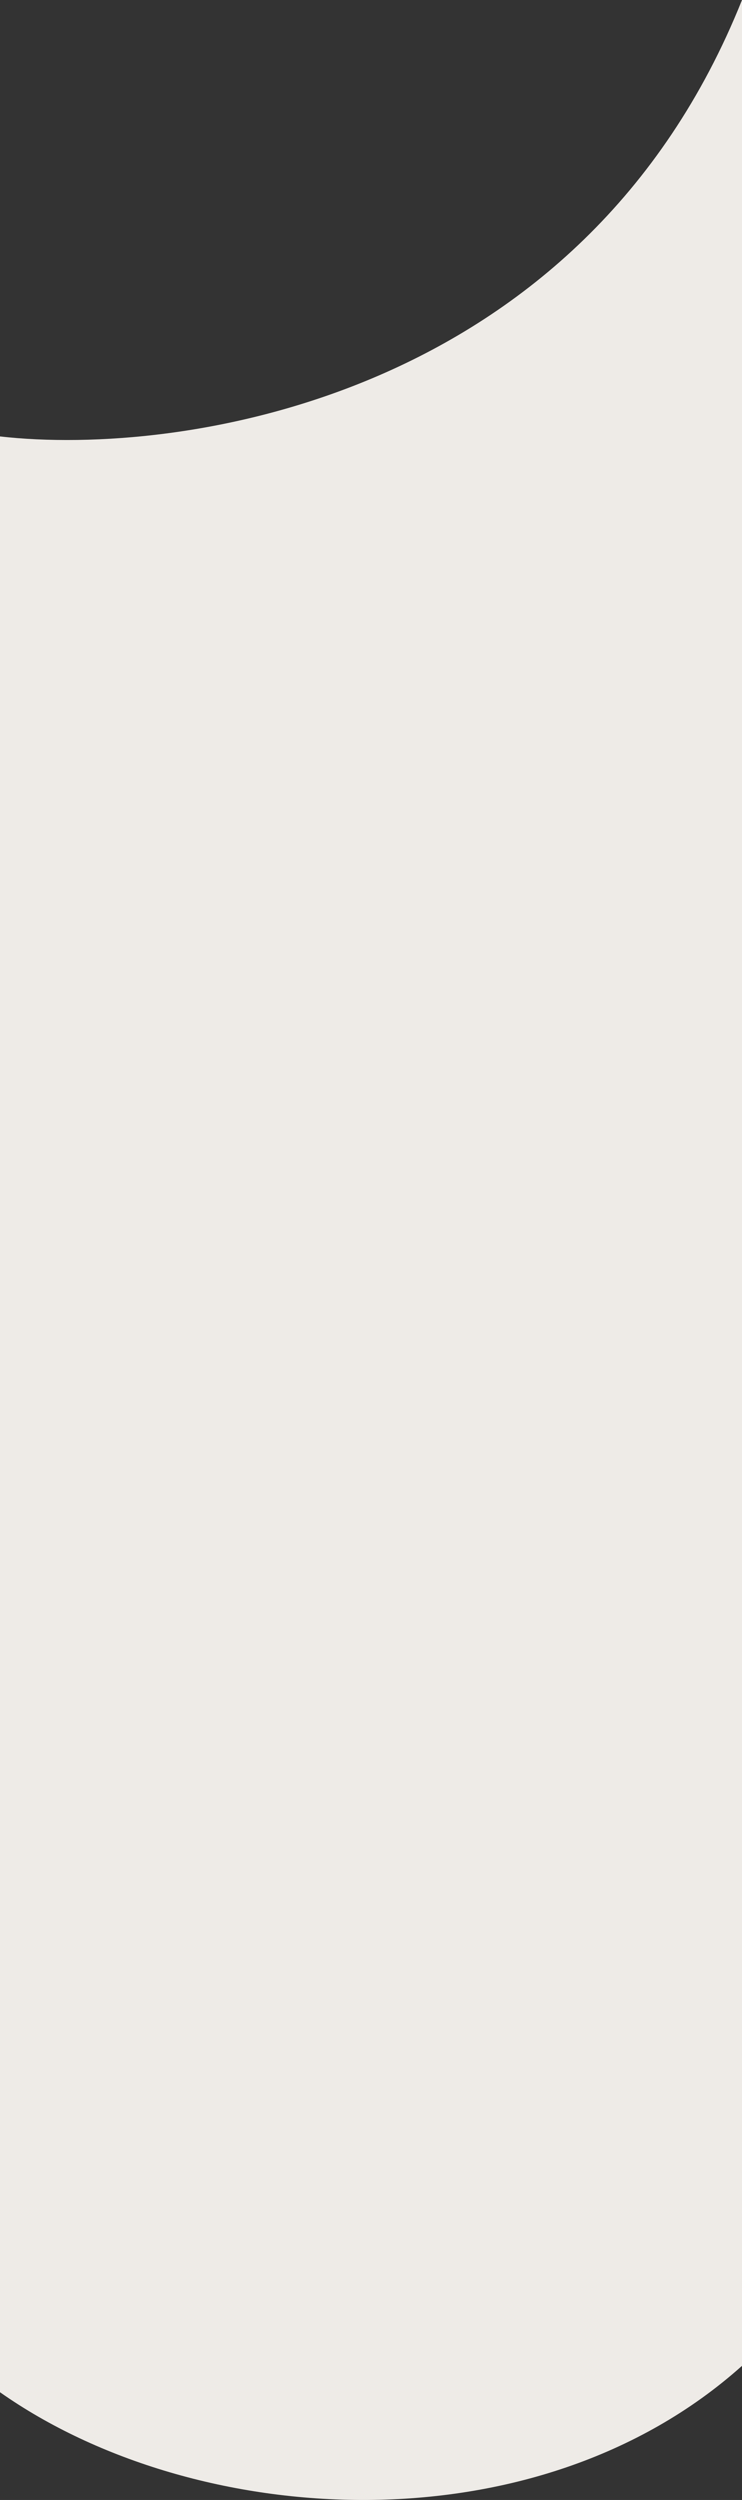 <svg width="1280" height="4311" viewBox="0 0 1280 4311" fill="none" xmlns="http://www.w3.org/2000/svg">
<rect x="0" y="0" width="1280" height="4311" fill="#333333" stroke="none"/>
<path d="M1280 0C1004.9 687.288 312.04 788.11 0 752.609V4125.2C337.5 4362.72 924 4398.27 1280 4079.69V0Z" fill="#EEEBE7"/>
</svg>
